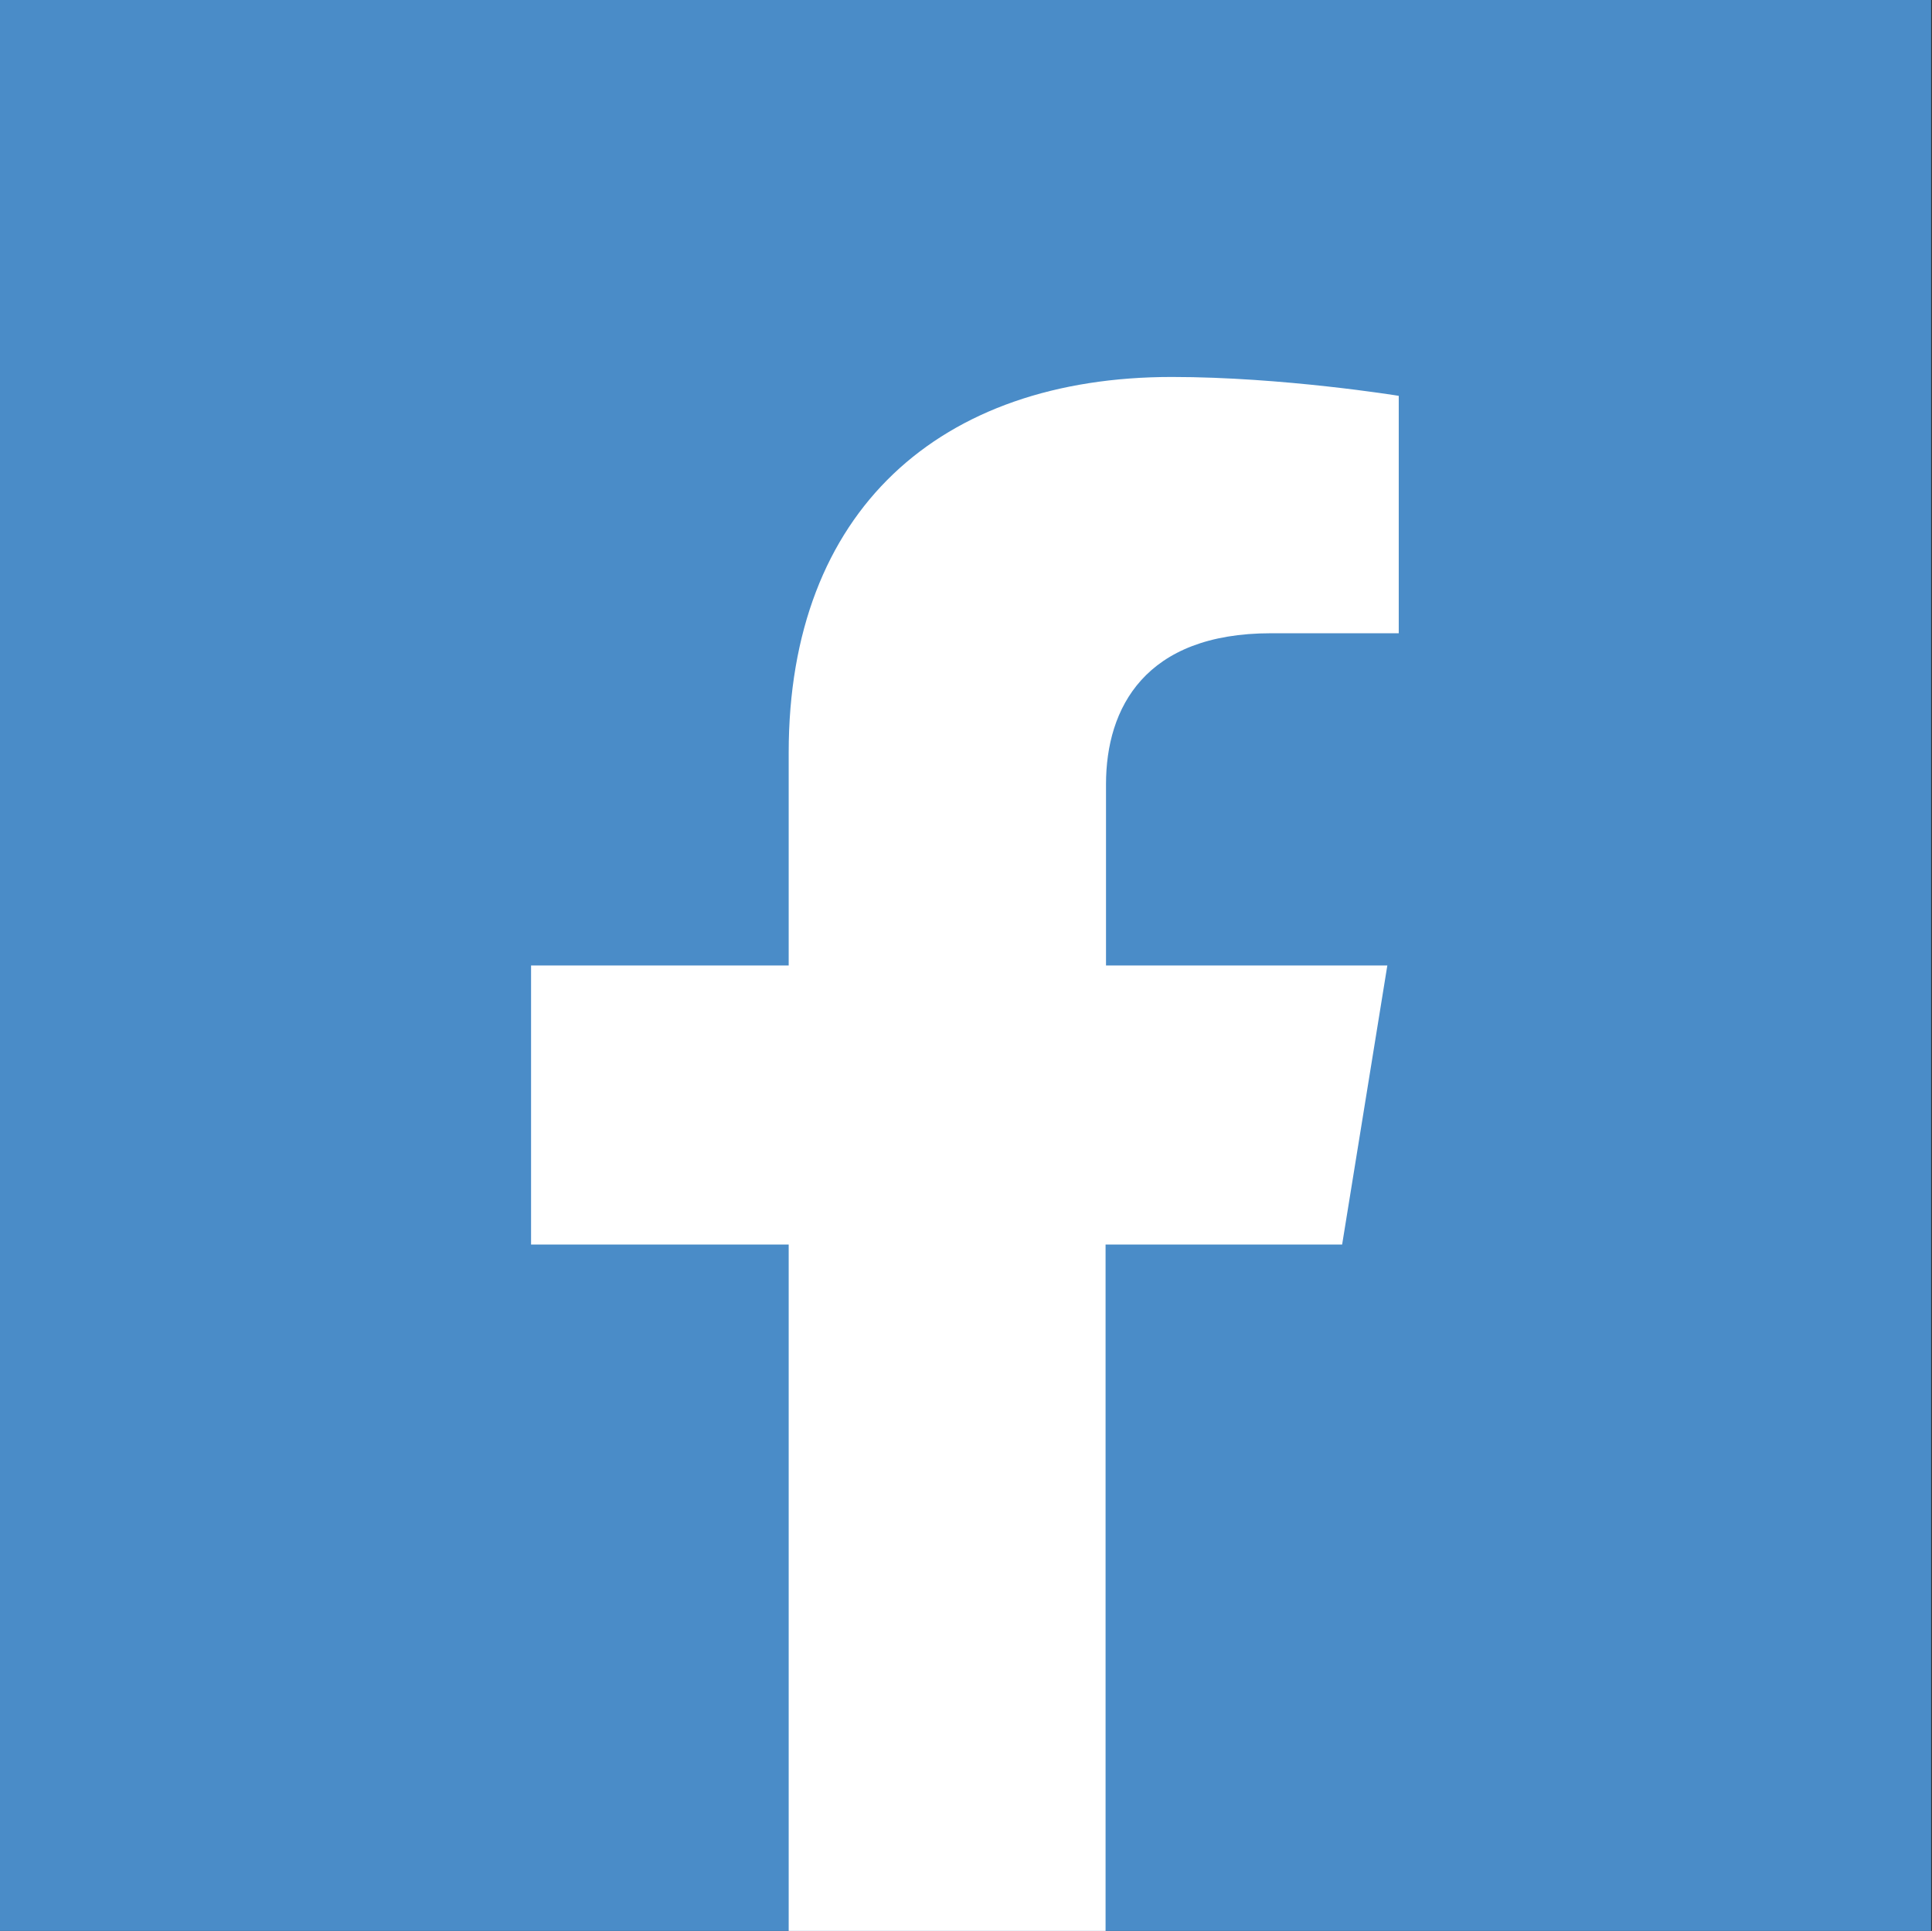 <?xml version="1.0" encoding="UTF-8"?>
<svg id="Layer_2" data-name="Layer 2" xmlns="http://www.w3.org/2000/svg" viewBox="0 0 44.02 44">
  <rect x="0" y="0" width="44.02" height="44" fill="#333333" stroke="none"/>
  <defs>
    <style>
      .cls-1 {
        fill: #fff;
      }

      .cls-2 {
        fill: #4a8cc8;
      }
    </style>
  </defs>
  <g id="Layer_1-2" data-name="Layer 1-2">
    <g>
      <path class="cls-2" d="M44,0H0v44h44V0Z"/>
      <path class="cls-1" d="M30.58,28.36l1.03-6.36h-6.41v-4.13c0-1.74.89-3.44,3.76-3.44h2.91v-5.41s-2.64-.43-5.17-.43c-5.28,0-8.73,3.04-8.73,8.56v4.85h-5.87v6.36h5.87v15.64h7.22v-15.64h5.39Z"/>
    </g>
  </g>
</svg>
